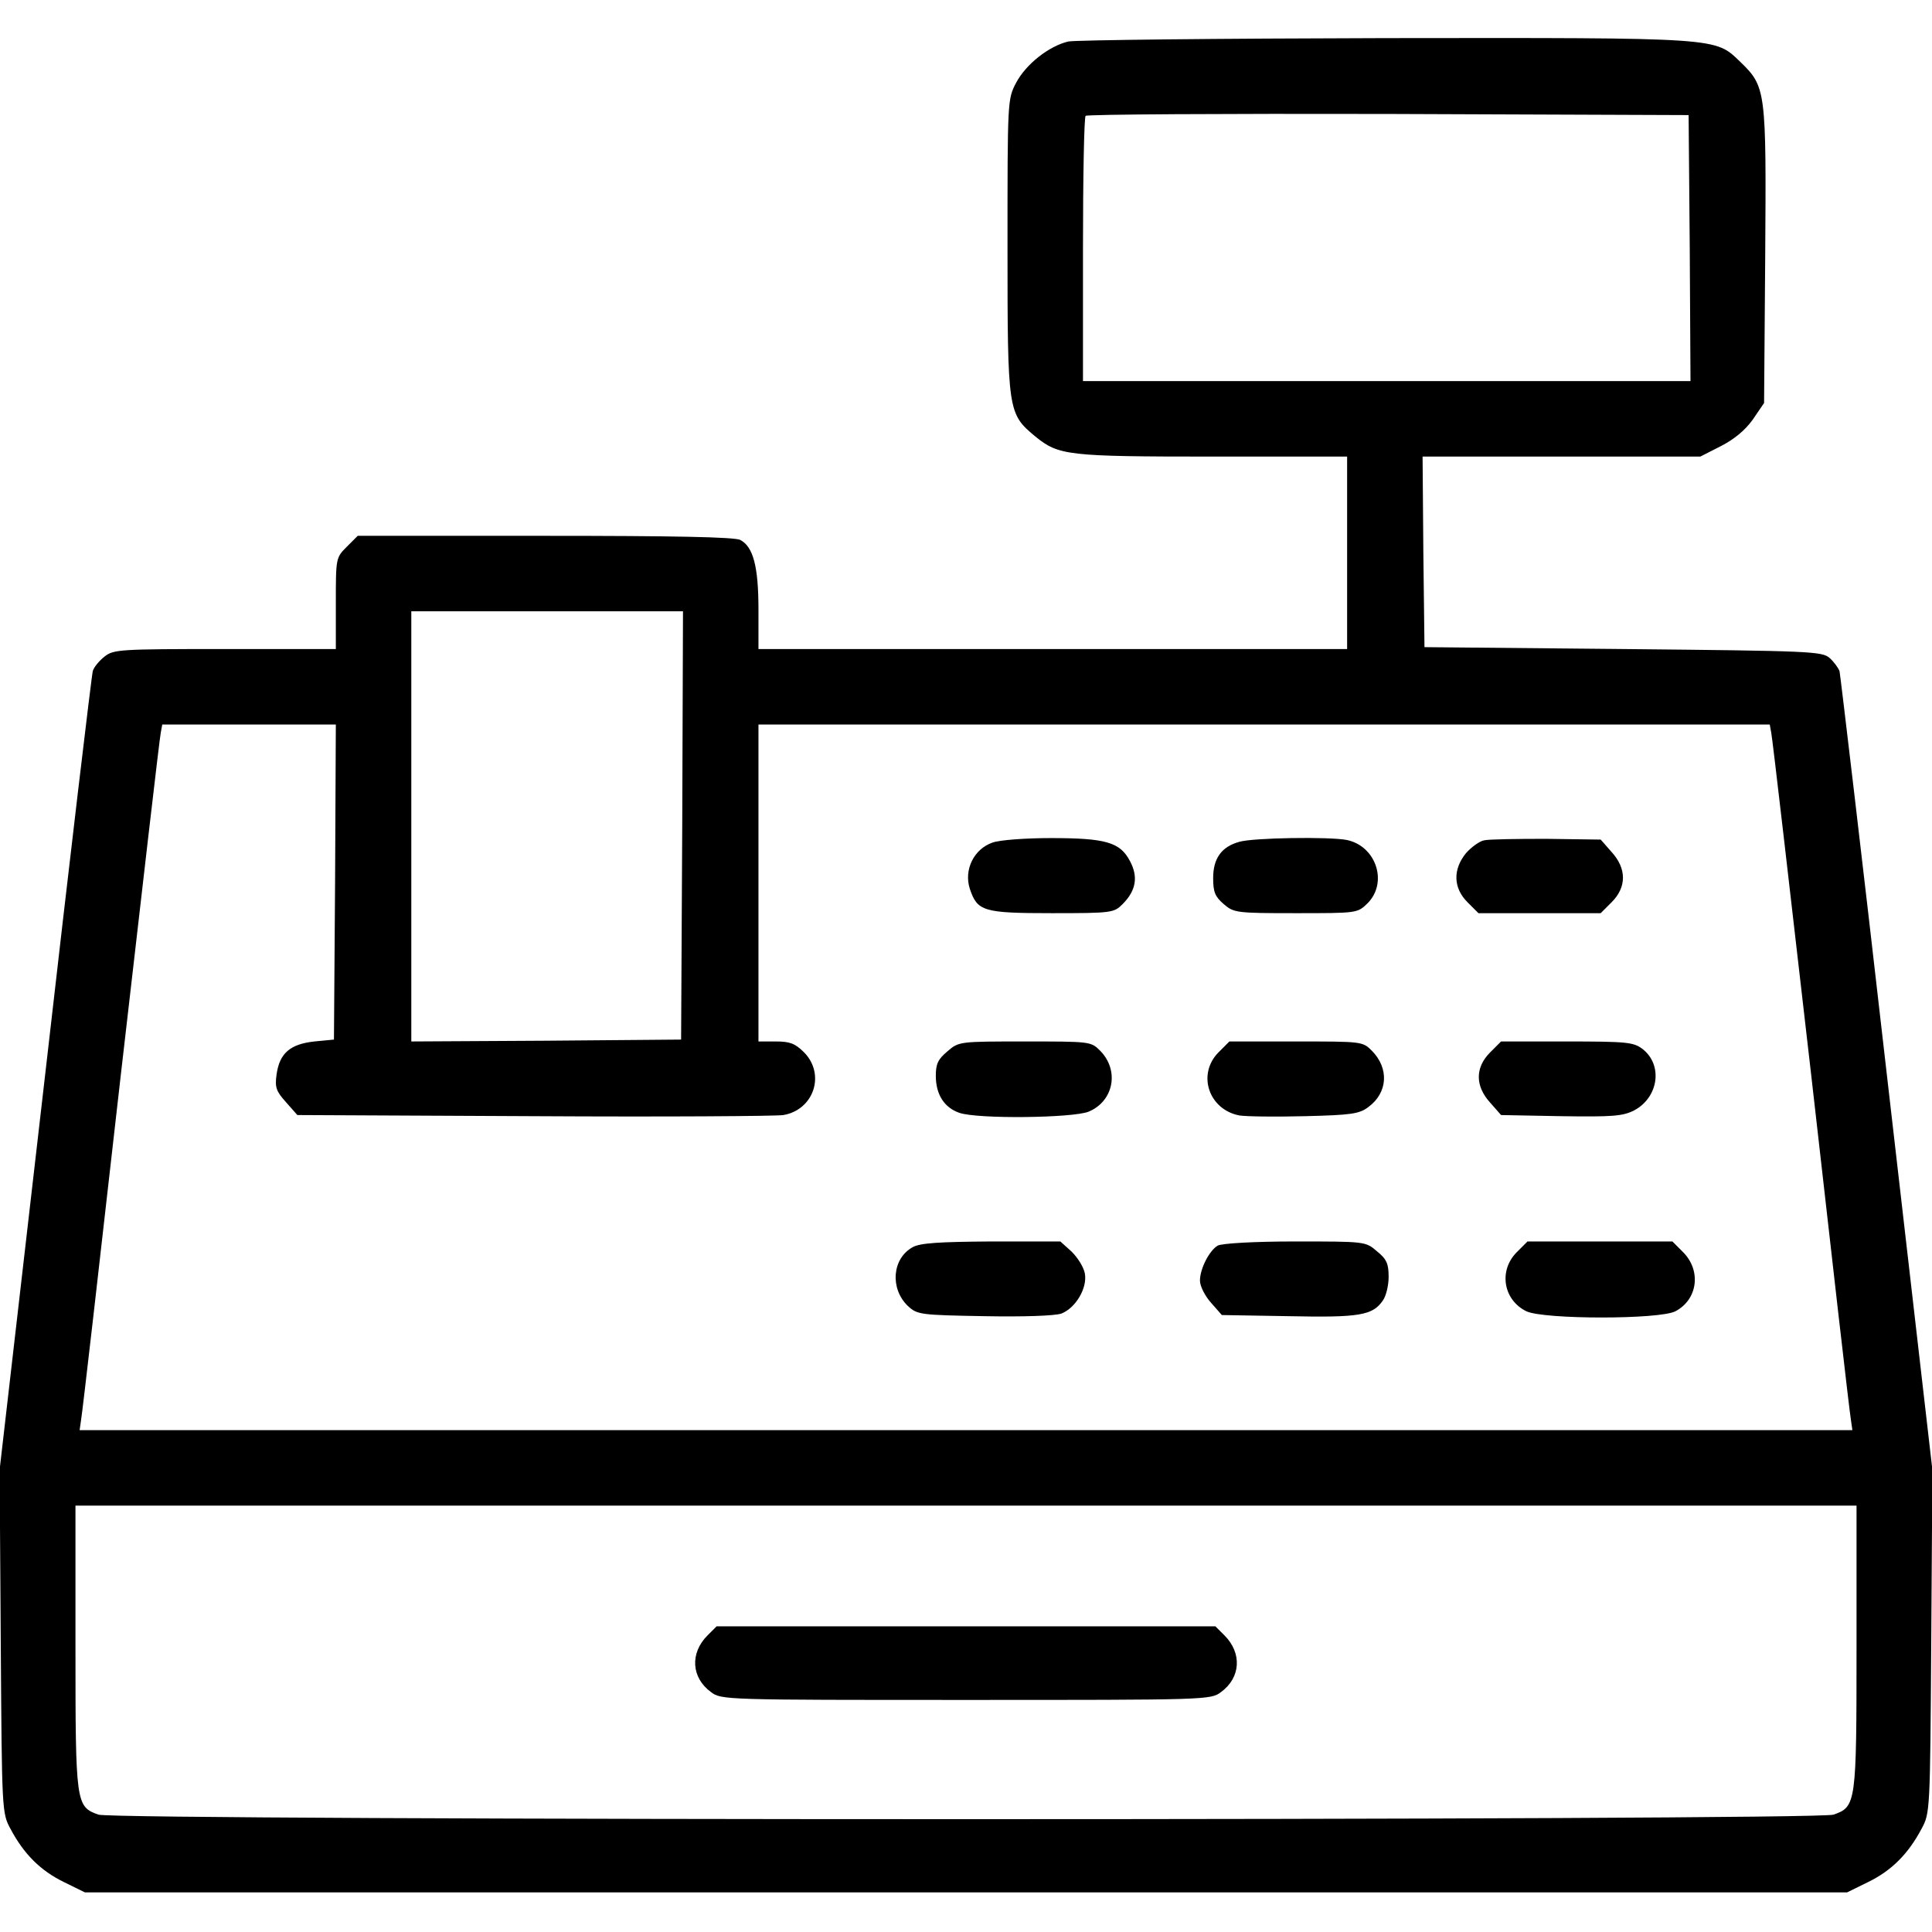 <?xml version="1.0" standalone="no"?>
<!DOCTYPE svg PUBLIC "-//W3C//DTD SVG 20010904//EN"
        "http://www.w3.org/TR/2001/REC-SVG-20010904/DTD/svg10.dtd">
<svg version="1.0" xmlns="http://www.w3.org/2000/svg"
     width="512pt" height="512pt" viewBox="0 0 512 512"
     preserveAspectRatio="xMidYMid meet">

    <g transform="translate(0,512) scale(0.1,-0.1)"
       fill="black" stroke="none">
        <path d="M2831 5010 c-51 -12 -112 -60 -138 -109 -23 -44 -23 -45 -23 -435 0
-439 1 -442 74 -503 62 -50 84 -53 470 -53 l356 0 0 -255 0 -255 -780 0 -780
0 0 105 c0 114 -14 166 -48 184 -14 8 -181 11 -517 11 l-497 0 -29 -29 c-29
-29 -29 -30 -29 -150 l0 -121 -294 0 c-279 0 -295 -1 -319 -20 -14 -11 -28
-28 -31 -38 -3 -9 -60 -489 -126 -1067 l-121 -1050 3 -455 c3 -450 3 -455 26
-497 35 -66 79 -110 140 -140 l57 -28 2335 0 2335 0 57 28 c61 30 105 74 140
140 23 42 23 47 26 497 l3 455 -121 1050 c-66 578 -123 1057 -125 1066 -3 9
-15 25 -26 35 -20 18 -50 19 -548 24 l-526 5 -3 253 -2 252 368 0 368 0 55 28
c35 18 64 42 84 70 l30 44 3 391 c3 439 2 447 -66 513 -68 65 -47 64 -941 63
-443 -1 -821 -5 -840 -9z m1647 -547 l2 -353 -805 0 -805 0 0 348 c0 192 3
352 7 355 3 4 365 6 802 5 l796 -3 3 -352z m-2670 -1530 l-3 -568 -357 -3
-358 -2 0 570 0 570 360 0 360 0 -2 -567z m-920 -150 l-3 -418 -52 -5 c-64 -7
-92 -31 -100 -87 -5 -35 -1 -45 25 -74 l30 -34 629 -3 c345 -2 642 0 659 3 81
14 112 108 55 166 -24 24 -38 29 -75 29 l-46 0 0 420 0 420 1340 0 1340 0 4
-22 c3 -13 50 -421 106 -908 55 -487 102 -897 105 -912 l4 -28 -2349 0 -2349
0 4 28 c3 15 50 425 105 912 56 487 103 895 106 908 l4 22 230 0 230 0 -2
-417z m4032 -2028 c0 -415 -1 -423 -61 -444 -45 -16 -4553 -16 -4598 0 -60 21
-61 29 -61 444 l0 375 2360 0 2360 0 0 -375z"/>
        <path d="M2630 2887 c-49 -17 -76 -72 -60 -122 20 -60 35 -65 218 -65 159 0
164 1 187 24 36 36 42 73 19 115 -26 49 -64 60 -209 60 -67 0 -136 -5 -155
-12z"/>
        <path d="M3284 2889 c-47 -13 -69 -44 -69 -96 0 -37 5 -49 28 -69 27 -23 33
-24 191 -24 163 0 163 0 190 26 55 55 23 152 -55 168 -46 9 -249 6 -285 -5z"/>
        <path d="M3933 2893 c-12 -2 -34 -18 -48 -34 -35 -43 -34 -92 4 -130 l29 -29
162 0 162 0 29 29 c40 40 40 89 0 133 l-29 33 -144 2 c-79 0 -153 -1 -165 -4z"/>
        <path d="M2511 2334 c-25 -21 -31 -33 -31 -65 0 -49 22 -84 62 -98 48 -17 301
-14 343 3 67 28 82 110 30 162 -24 24 -27 24 -199 24 -173 0 -175 0 -205 -26z"/>
        <path d="M3229 2331 c-57 -58 -26 -151 55 -167 18 -3 96 -4 174 -2 123 3 144
6 168 24 52 38 56 103 9 150 -24 24 -27 24 -200 24 l-177 0 -29 -29z"/>
        <path d="M3949 2331 c-40 -40 -40 -89 0 -133 l29 -33 159 -3 c136 -2 163 0
193 15 65 34 78 120 23 163 -24 18 -40 20 -200 20 l-175 0 -29 -29z"/>
        <path d="M2419 1815 c-55 -30 -61 -110 -13 -156 25 -23 32 -24 203 -27 105 -2
187 1 204 7 38 15 69 68 62 106 -3 17 -19 42 -35 58 l-30 27 -183 0 c-138 -1
-188 -4 -208 -15z"/>
        <path d="M3227 1819 c-22 -13 -47 -61 -47 -93 0 -14 13 -40 29 -58 l29 -33
177 -3 c188 -4 223 2 250 42 8 11 15 39 15 62 0 35 -5 47 -31 68 -30 26 -31
26 -217 26 -108 0 -194 -5 -205 -11z"/>
        <path d="M4019 1801 c-48 -49 -35 -126 26 -156 47 -22 353 -22 395 0 59 31 69
107 21 156 l-29 29 -192 0 -192 0 -29 -29z"/>
        <path d="M1875 786 c-47 -47 -43 -112 9 -150 27 -21 37 -21 676 -21 639 0 649
0 676 21 52 38 56 103 9 150 l-24 24 -661 0 -661 0 -24 -24z"/>
    </g>
</svg>
